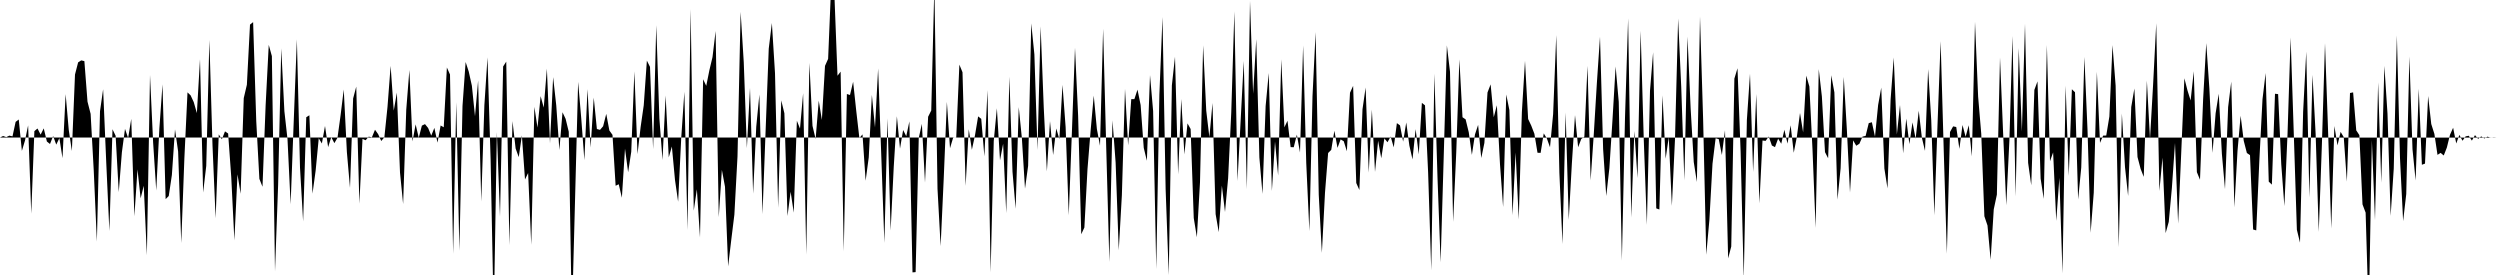 <svg viewBox="0 0 200 22" >
<polyline points="0,11 0.25,10.88 0.50,10.97 0.75,10.85 1,10.91 1.25,9.75 1.50,9.56 1.75,12.07 2,11.24 2.25,10.03 2.50,17.09 2.75,10.49 3,10.28 3.25,10.77 3.50,10.27 3.75,11.32 4,11.52 4.25,10.88 4.50,11.57 4.75,11.05 5,12.65 5.25,7.53 5.50,10.39 5.75,12.08 6,5.96 6.25,4.99 6.50,4.83 6.75,4.89 7,8.13 7.25,9.11 7.50,13.65 7.75,19.33 8,8.90 8.25,7.14 8.50,13.01 8.75,18.48 9,10.34 9.25,10.86 9.50,15.37 9.75,12.19 10,10.31 10.25,11.05 10.50,9.51 10.75,17.30 11,13.55 11.25,15.87 11.50,14.86 11.75,20.42 12,6 12.25,11.40 12.50,15.24 12.75,10.27 13,6.75 13.25,15.93 13.50,15.68 13.75,14 14,10.35 14.25,12.12 14.50,19.44 14.75,12.66 15,7.39 15.25,7.63 15.50,8.17 15.75,9.05 16,4.74 16.25,15.40 16.50,13.27 16.75,3.19 17,11.63 17.25,17.46 17.50,10.75 17.75,11.14 18,10.51 18.25,10.68 18.50,14.16 18.75,19.23 19,13.95 19.25,15.50 19.50,7.85 19.75,6.78 20,1.97 20.25,1.77 20.50,9.69 20.75,14.31 21,14.94 21.25,8.43 21.50,3.59 21.75,4.49 22,21.71 22.25,14.79 22.50,3.87 22.75,8.89 23,11.13 23.25,16.34 23.50,9.66 23.75,3.15 24,13.41 24.25,17.71 24.50,9.38 24.75,9.22 25,15.49 25.25,13.66 25.50,11.06 25.75,11.48 26,10.08 26.25,11.77 26.50,10.97 26.75,11.45 27,11.02 27.25,9.20 27.50,7.16 27.75,12.16 28,15.03 28.25,7.88 28.50,6.93 28.75,16.29 29,11.11 29.25,11.22 29.50,10.93 29.75,10.99 30,10.38 30.25,10.73 30.50,11.28 30.75,10.98 31,8.55 31.25,5.27 31.50,8.85 31.75,7.41 32,13.80 32.25,16.32 32.50,8.78 32.75,5.60 33,11.31 33.25,9.95 33.50,11.02 33.75,10.05 34,9.93 34.25,10.24 34.50,10.85 34.75,10.23 35,11.41 35.25,10.04 35.50,10.18 35.75,5.40 36,5.96 36.25,20.30 36.50,8.18 36.75,20.06 37,8.48 37.25,4.96 37.50,5.73 37.75,6.86 38,9.30 38.25,6.44 38.50,16.12 38.75,8.42 39,4.59 39.25,12.80 39.50,25.50 39.75,10.57 40,17.33 40.25,5.32 40.50,4.93 40.75,19.61 41,9.69 41.25,11.88 41.50,12.57 41.75,10.83 42,14.36 42.25,13.84 42.50,19.58 42.75,8.55 43,10.21 43.25,7.69 43.50,8.61 43.75,5.49 44,11.47 44.25,6.17 44.50,8.43 44.75,12 45,8.98 45.25,9.51 45.50,10.54 45.75,25.67 46,16.12 46.25,6.55 46.50,9.47 46.75,12.81 47,7.13 47.25,11.80 47.50,7.81 47.75,10.32 48,10.39 48.25,10.10 48.50,9.11 48.75,10.44 49,10.79 49.25,14.86 49.50,14.74 49.75,15.82 50,11.89 50.25,13.78 50.50,12.14 50.75,5.71 51,12.33 51.25,10.16 51.50,8.42 51.75,4.85 52,5.35 52.25,11.93 52.50,2.02 52.75,9.48 53,12.80 53.25,7.64 53.50,12.59 53.75,11.72 54,14.40 54.25,16.14 54.50,11.01 54.75,7.34 55,18.40 55.25,0.73 55.50,16.85 55.75,15.14 56,19 56.25,6.34 56.50,6.87 56.75,5.62 57,4.57 57.25,2.48 57.50,17.37 57.75,13.59 58,14.94 58.25,21.31 58.50,19.20 58.75,17.17 59,12.52 59.25,0.95 59.50,4.97 59.75,11.85 60,7.03 60.25,15.49 60.50,10.14 60.75,7.56 61,17.13 61.25,10.42 61.50,3.89 61.75,1.84 62,5.85 62.25,16.62 62.50,8.03 62.75,9.06 63,17.28 63.25,15.34 63.50,17.01 63.75,9.66 64,10.29 64.25,7.46 64.50,20.37 64.75,5.03 65,10.07 65.25,11.12 65.50,8.05 65.75,9.60 66,5.27 66.25,4.71 66.50,-1.37 66.75,-0.46 67,6.06 67.25,5.73 67.50,20.11 67.75,7.52 68,7.60 68.25,6.54 68.50,8.87 68.75,11.05 69,10.75 69.25,14.46 69.50,12.59 69.75,7.59 70,10.20 70.25,5.48 70.50,12.39 70.75,19.43 71,9.47 71.25,18.44 71.50,13.34 71.75,9.30 72,11.89 72.25,10.40 72.50,10.90 72.75,9.71 73,21.79 73.25,21.77 73.50,11.04 73.75,9.91 74,14.60 74.25,9.34 74.50,8.84 74.75,-1.15 75,15.10 75.25,19.69 75.50,14.24 75.75,8.15 76,11.86 76.25,11.02 76.50,10.99 76.75,5.17 77,5.78 77.25,14.87 77.50,10.34 77.75,11.98 78,10.82 78.25,9.31 78.50,9.51 78.75,12.51 79,7.21 79.25,21.79 79.50,11.28 79.75,8.66 80,12.83 80.25,11.50 80.50,17.05 80.75,6.13 81,13.74 81.25,16.70 81.50,8.57 81.75,11.05 82,15.09 82.25,13.27 82.50,1.87 82.75,4.35 83,12 83.25,2.11 83.50,8.60 83.75,13.71 84,9.69 84.25,12.40 84.50,10.28 84.75,11.13 85,6.79 85.25,10.17 85.50,17.22 85.75,10.61 86,3.82 86.25,9.26 86.50,18.74 86.75,18.20 87,13.52 87.25,10.44 87.50,7.65 87.75,10.32 88,11.66 88.25,2.30 88.50,11.88 88.75,20.96 89,9.63 89.25,13.01 89.50,20.02 89.75,15.61 90,7.11 90.25,11.63 90.50,7.93 90.75,7.93 91,7.17 91.25,8.40 91.50,11.83 91.75,12.86 92,6.01 92.25,8.88 92.50,21.52 92.75,7.57 93,1.36 93.25,15.13 93.50,22.01 93.75,6.83 94,4.54 94.25,13.95 94.50,7.92 94.75,12.35 95,9.87 95.25,10.32 95.50,17.44 95.75,18.98 96,14.57 96.25,3.63 96.50,8.86 96.75,10.98 97,8.24 97.25,17.13 97.50,18.57 97.75,14.85 98,16.96 98.25,14.26 98.50,9.01 98.75,0.91 99,14.48 99.25,9.68 99.50,4.88 99.75,15.13 100,0.07 100.25,7.50 100.50,3.13 100.75,12.60 101,15.51 101.25,8.49 101.50,5.84 101.75,15.28 102,11.32 102.25,14.04 102.50,4.75 102.75,10.19 103,9.66 103.25,11.77 103.50,11.78 103.75,10.77 104,12.20 104.25,3.64 104.50,13.05 104.75,18.49 105,7.70 105.25,2.57 105.50,15.58 105.75,20.23 106,15.41 106.25,12.24 106.50,11.99 106.75,10.46 107,11.83 107.25,11.15 107.50,11.30 107.75,12.10 108,7.42 108.25,6.87 108.50,14.64 108.75,15.20 109,8.74 109.25,7 109.50,13.81 109.75,8.77 110,13.75 110.25,11.26 110.50,12.66 110.75,11.07 111,11.38 111.25,10.92 111.50,11.79 111.75,9.85 112,10.03 112.25,11.33 112.50,9.80 112.75,11.65 113,12.75 113.25,10.33 113.50,12.35 113.75,8.23 114,8.43 114.25,13.81 114.50,21.62 114.75,5.89 115,14.21 115.25,20.99 115.50,12.44 115.75,3.63 116,5.74 116.25,17.75 116.50,12.19 116.75,4.75 117,9.38 117.25,9.55 117.50,10.58 117.75,12.39 118,10.75 118.25,9.99 118.50,12.64 118.75,11.44 119,7.40 119.25,6.75 119.50,9.38 119.75,8.42 120,13.15 120.25,16.56 120.50,7.56 120.75,8.80 121,17.21 121.25,12.20 121.50,17.56 121.75,8.96 122,4.87 122.25,9.52 122.50,10.05 122.75,10.70 123,12.22 123.25,12.23 123.50,10.67 123.75,11.08 124,11.78 124.25,9.13 124.50,2.81 124.75,13.82 125,19.52 125.25,9 125.50,17.59 125.75,13.07 126,9.21 126.25,11.78 126.50,11.12 126.75,10.93 127,5.27 127.25,14.43 127.50,10.77 127.75,6.64 128,2.94 128.25,11.93 128.50,15.68 128.75,13.45 129,9.57 129.25,5.32 129.50,8.15 129.75,20.85 130,9.41 130.25,1.47 130.50,17.40 130.75,10.48 131,14.25 131.25,2.46 131.50,11.13 131.75,17.99 132,7.26 132.25,4.18 132.50,16.67 132.75,16.76 133,7.63 133.25,12.70 133.50,10.98 133.75,16.47 134,11.11 134.25,1.48 134.50,6.99 134.75,14.43 135,2.93 135.25,8.65 135.50,12.96 135.75,14.56 136,1.32 136.25,9.55 136.50,20.38 136.75,17.61 137,13.10 137.25,11.06 137.50,11.13 137.75,12.40 138,10.42 138.25,20.67 138.50,19.72 138.75,6.29 139,5.46 139.25,12.15 139.50,22.31 139.75,9.60 140,5.90 140.25,13.76 140.50,7.52 140.75,16.27 141,11.24 141.25,11.27 141.50,10.92 141.75,11.64 142,11.77 142.25,11.09 142.50,11.50 142.75,10.38 143,11.49 143.25,10.02 143.50,12.22 143.75,10.94 144,9.04 144.25,10.59 144.50,6.05 144.75,6.92 145,11.96 145.25,18.23 145.50,5.53 145.75,7.72 146,12.17 146.25,12.66 146.50,6.02 146.75,7.39 147,15.97 147.25,13.46 147.50,6.15 147.75,10.39 148,15.40 148.25,11.23 148.50,11.66 148.75,11.50 149,10.93 149.25,10.87 149.50,9.85 149.75,9.78 150,10.93 150.25,8.40 150.50,7.01 150.75,13.48 151,15.07 151.25,7.94 151.50,4.60 151.75,10.76 152,8.40 152.25,12.26 152.50,9.49 152.75,11.53 153,9.79 153.25,11.10 153.50,8.86 153.75,11.02 154,12.07 154.25,5.53 154.50,9.62 154.75,17.22 155,10.01 155.25,3.29 155.50,12.08 155.75,20.30 156,10.56 156.25,10.11 156.50,10.16 156.75,11.91 157,10 157.25,10.94 157.50,10.02 157.75,12.51 158,1.75 158.25,7.73 158.50,10.70 158.75,17.30 159,18.04 159.25,20.78 159.50,16.75 159.75,15.57 160,4.60 160.25,10.66 160.50,16.42 160.75,11.26 161,2.88 161.25,15.72 161.50,3.85 161.75,10.53 162,1.91 162.25,13.03 162.50,14.82 162.75,7.19 163,6.51 163.25,14.29 163.50,15.91 163.75,3.60 164,12.90 164.25,12.19 164.50,17.67 164.75,14.22 165,21.87 165.25,6.85 165.50,14.07 165.75,7.14 166,7.38 166.25,15.96 166.50,13.40 166.75,4.55 167,10.37 167.25,18.62 167.50,15.42 167.75,5.74 168,11.43 168.25,10.85 168.50,10.84 168.75,9.32 169,3.61 169.25,6.85 169.50,19.77 169.75,9.08 170,13.37 170.25,15.68 170.50,8.56 170.75,7.08 171,12.56 171.25,13.51 171.50,14.15 171.75,6.45 172,11.12 172.25,6.73 172.50,1.86 172.75,15.28 173,12.61 173.25,18.65 173.50,17.75 173.75,15.04 174,11.44 174.25,17.89 174.50,12.18 174.75,6.26 175,7.24 175.25,8.04 175.50,5.70 175.75,13.77 176,14.38 176.25,7.94 176.50,3.45 176.75,7.08 177,12.23 177.25,9.06 177.50,7.50 177.75,12.30 178,15.13 178.25,8.57 178.50,6.53 178.75,16.59 179,12.08 179.25,9.26 179.50,11.27 179.75,12.24 180,12.41 180.25,18.36 180.50,18.43 180.75,12.79 181,7.94 181.25,5.84 181.50,14.53 181.75,14.77 182,7.50 182.25,7.53 182.50,13.13 182.75,16.49 183,10.78 183.25,3 183.50,10.61 183.75,18.38 184,19.41 184.25,8.95 184.50,4.13 184.75,15.80 185,5.99 185.25,10.70 185.50,18.55 185.75,11.60 186,3.46 186.25,10.59 186.50,18.28 186.75,10.08 187,11.63 187.25,10.55 187.50,10.97 187.75,14.53 188,7.44 188.25,7.39 188.50,10.43 188.75,10.81 189,16.35 189.25,17.01 189.50,25.43 189.75,11.21 190,17.62 190.25,6.59 190.50,14.62 190.75,5.27 191,9.10 191.25,17.27 191.50,13.49 191.75,2.83 192,12.66 192.25,17.69 192.50,15.52 192.75,4.52 193,11.94 193.25,14.44 193.50,7.10 193.75,13.18 194,13.09 194.25,7.68 194.50,9.92 194.75,10.71 195,12.39 195.25,12.23 195.50,12.44 195.75,11.80 196,10.78 196.25,10.22 196.50,11.48 196.75,10.79 197,11.26 197.25,10.91 197.50,10.86 197.75,11.25 198,10.81 198.25,11.11 198.50,10.91 198.75,11.08 199,10.93 199.25,11.02 199.50,10.99 199.75,11.01 " />
</svg>
